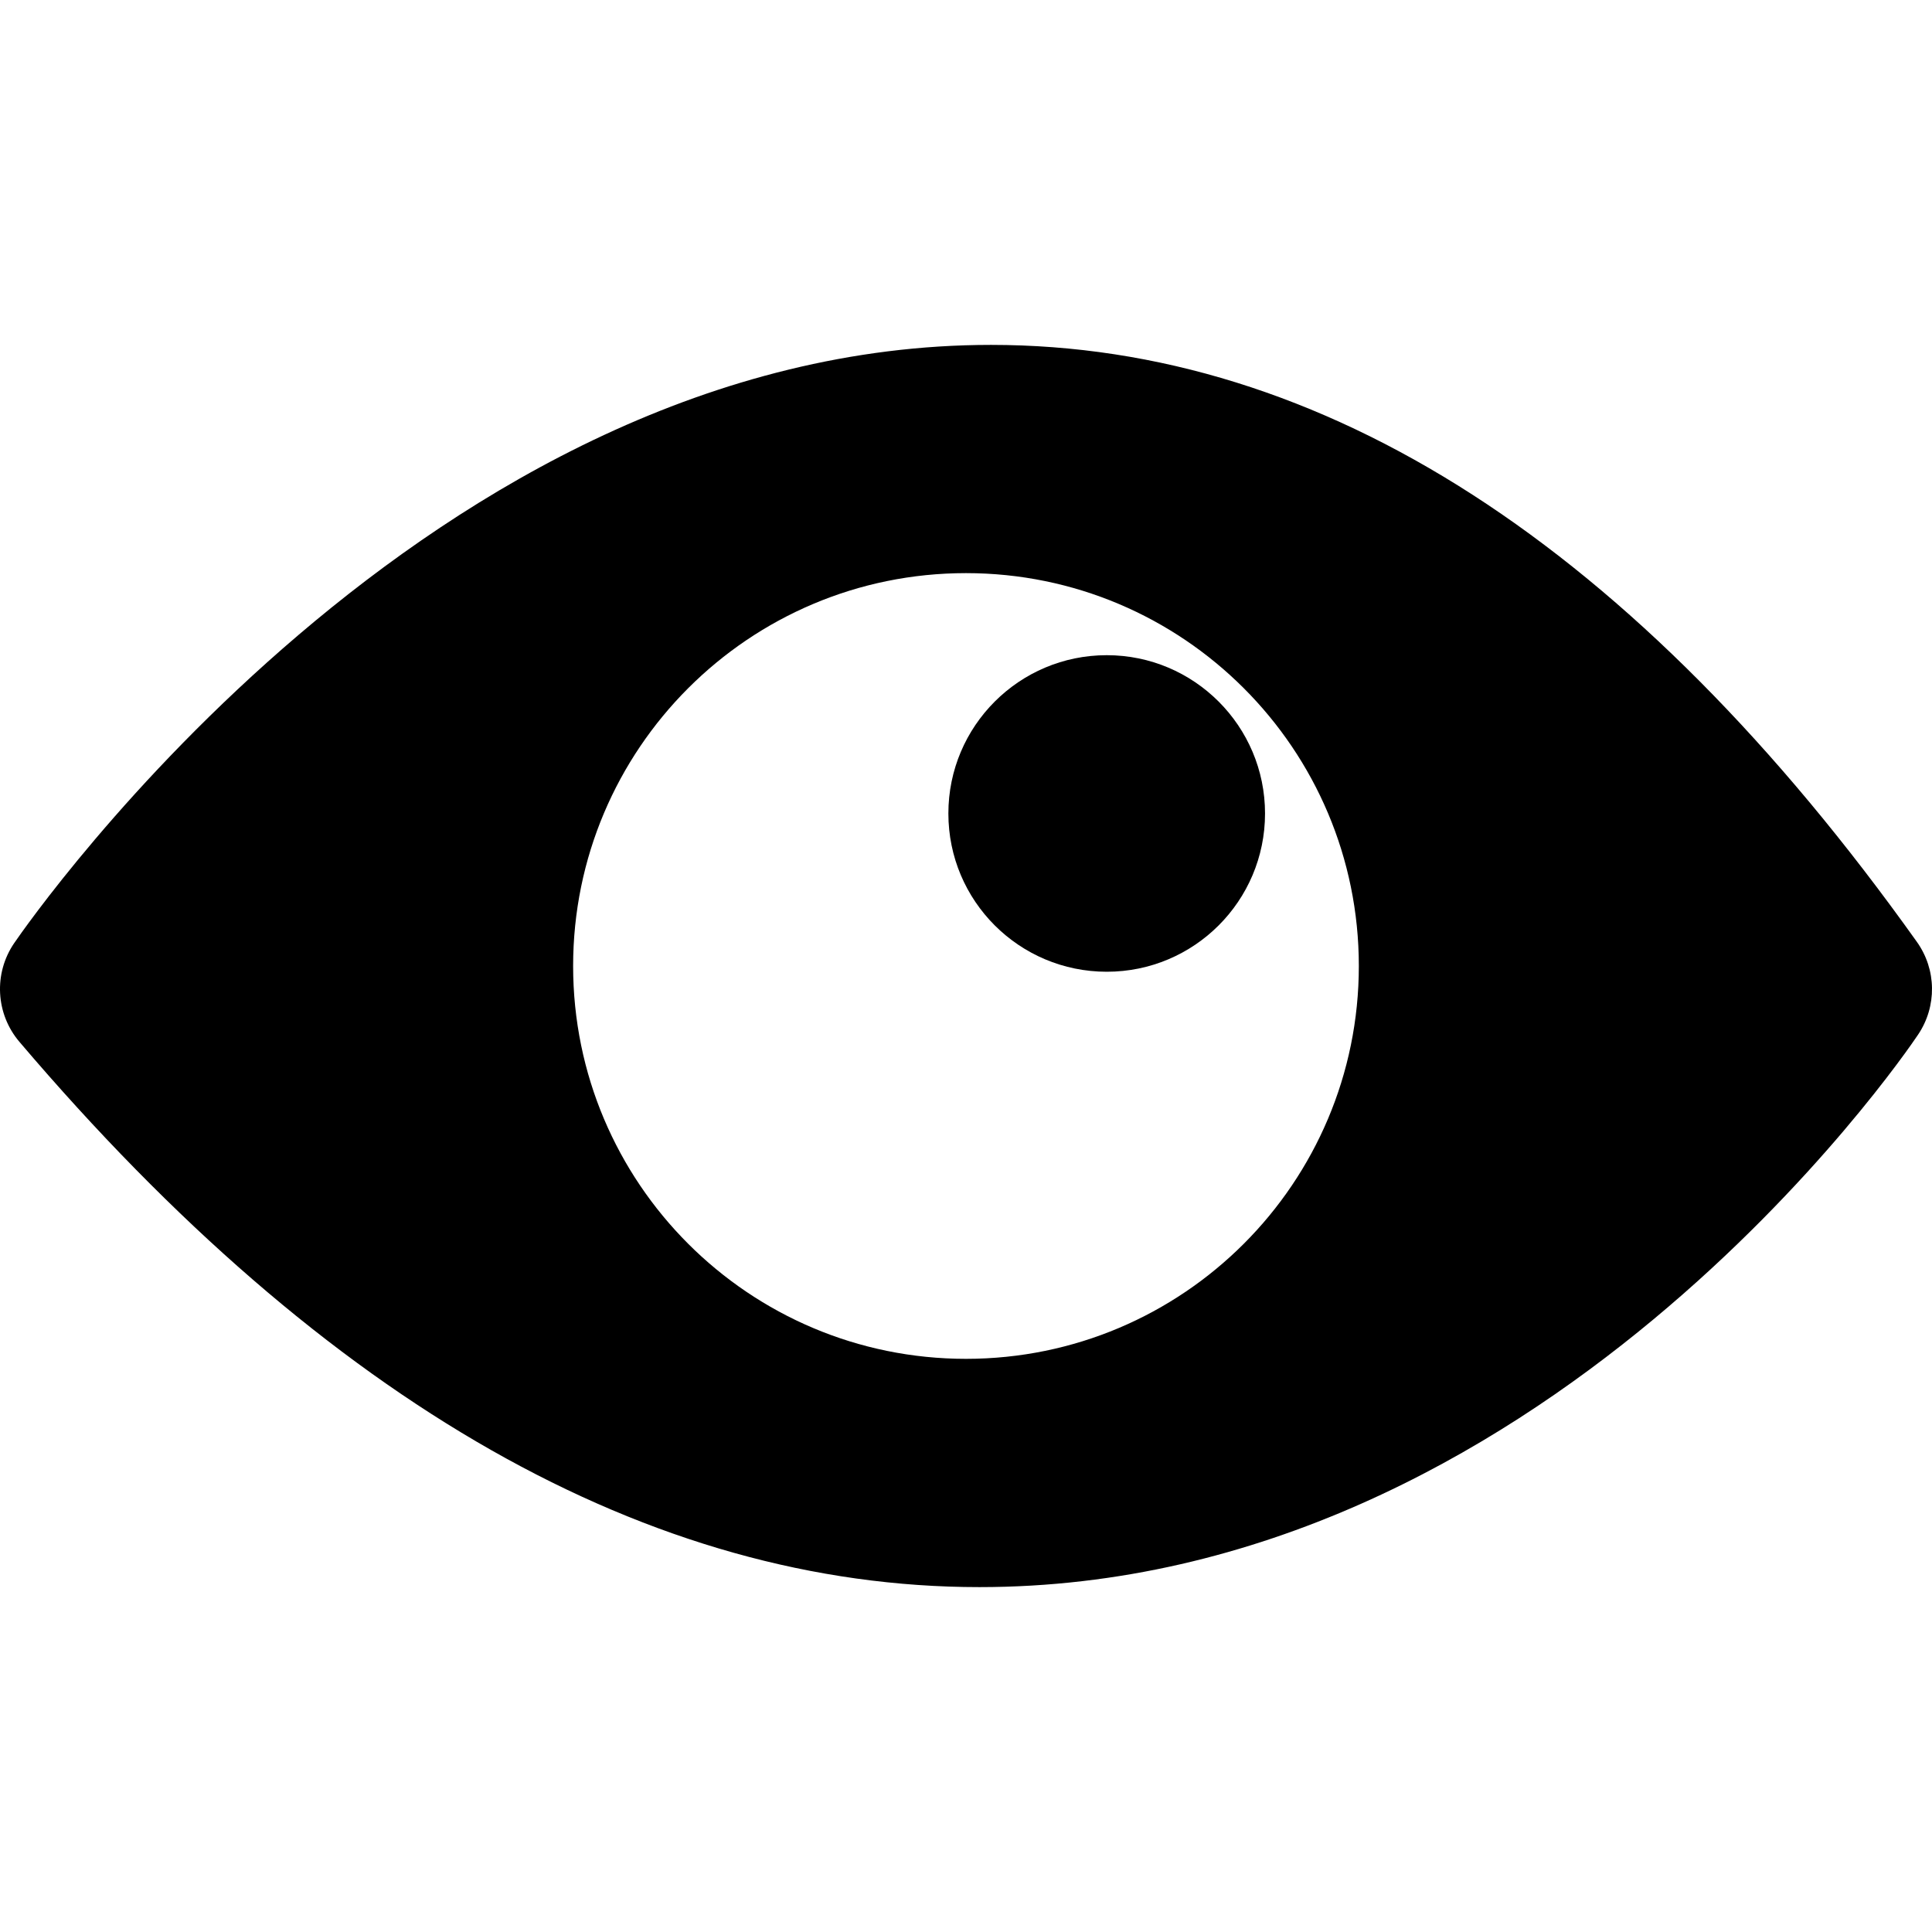<?xml version="1.0" encoding="iso-8859-1"?>
<!-- Uploaded to: SVG Repo, www.svgrepo.com, Generator: SVG Repo Mixer Tools -->
<!DOCTYPE svg PUBLIC "-//W3C//DTD SVG 1.1//EN" "http://www.w3.org/Graphics/SVG/1.1/DTD/svg11.dtd">
<svg fill="#000000" version="1.1" id="Capa_1" xmlns="http://www.w3.org/2000/svg" xmlns:xlink="http://www.w3.org/1999/xlink" 
	 width="800px" height="800px" viewBox="0 0 313.01 313.01"
	 xml:space="preserve">
<g>
	<g>
		<path d="M179.311,106.149c-14.175,0-25.662,11.487-25.662,25.646c0,14.168,11.487,25.641,25.662,25.641
			c14.153,0,25.641-11.472,25.641-25.641C204.952,117.642,193.464,106.149,179.311,106.149z"/>
		<path d="M310.551,152.582c-45.708-64.165-96.173-96.705-149.996-96.705c-90.826,0-155.524,92.939-158.242,96.899
			c-3.377,4.918-3.026,11.5,0.853,16.039c49.843,58.607,102.172,88.318,155.518,88.318c90.9,0,149.628-85.856,152.071-89.507
			C313.831,163.057,313.758,157.07,310.551,152.582z M156.501,220.15c-35.152,0-63.647-28.492-63.647-63.645
			c0-35.155,28.496-63.651,63.647-63.651c35.155,0,63.648,28.496,63.648,63.651C220.15,191.658,191.657,220.15,156.501,220.15z"/>
	</g>
</g>
</svg>